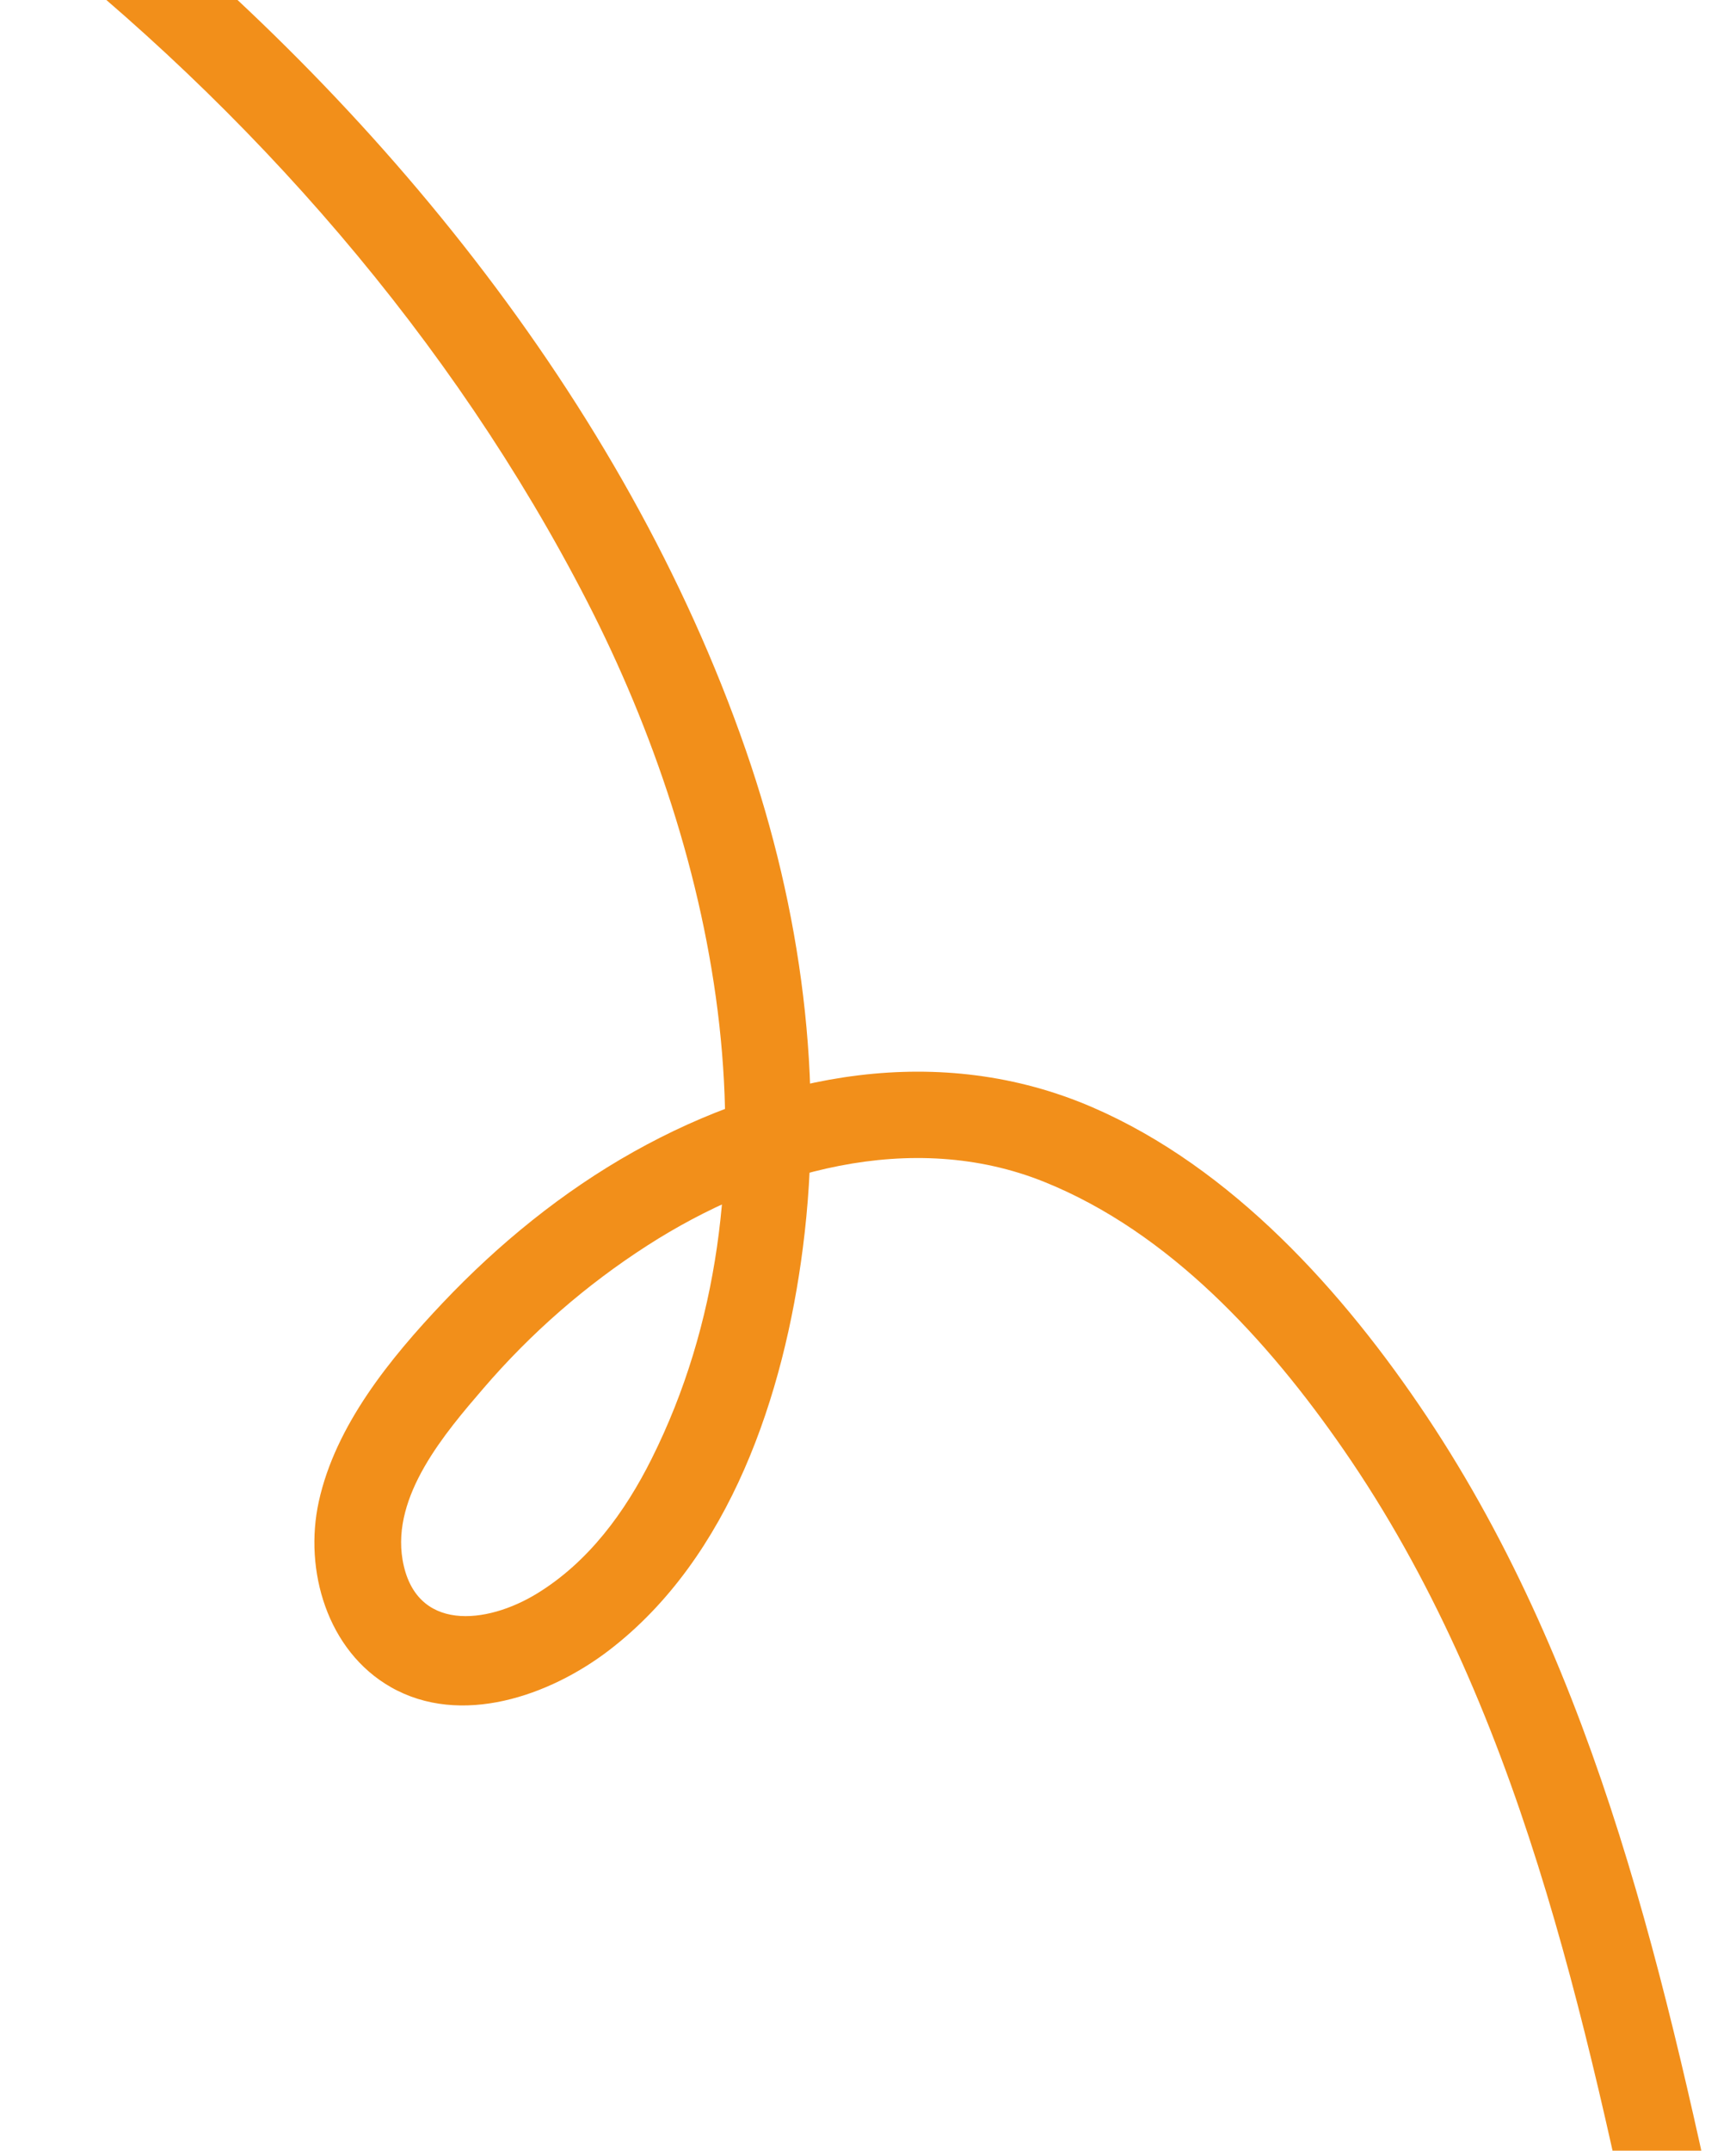 <svg width="827" height="1024" viewBox="0 0 827 1024" fill="none" xmlns="http://www.w3.org/2000/svg">
<g clip-path="url(#clip0_524_2024)">
<path d="M9.105 -34.103C119.652 52.052 215.335 161.22 279.65 286.262C342.459 408.345 374.659 566.142 310.418 694.587C297.725 719.981 280.404 743.671 255.871 758.705C231.846 773.438 197.711 777.304 191.778 742.678C186.542 712.071 211.95 682.355 230.375 660.945C252.99 634.64 279.152 611.827 308.312 593.074C363.334 557.661 434.331 537.297 497.532 562.76C557.155 586.797 604.115 638.29 639.994 690.156C723.698 811.11 755.086 959.946 784.838 1101.5C787.157 1112.59 801.792 1117.48 811.428 1114.2C823.221 1110.18 826.434 1098.58 824.123 1087.6C794.154 945.06 761.662 797.275 679.611 674.288C640.088 615.075 586.901 555.947 520.404 527.21C447.952 495.919 368.851 510.846 301.843 548.406C268.07 567.338 237.435 592.296 210.852 620.386C185.886 646.77 159.836 678.624 151.866 714.944C144.698 747.61 155.878 786.02 186.18 803.294C219.492 822.301 261.801 807.42 290.052 785.814C347.867 741.596 373.517 663.817 382.456 594.24C392.757 514.367 381.602 433.127 355.334 357.293C297.321 189.861 174.85 42.358 36.451 -65.548C15.369 -82.003 -12.038 -50.583 9.165 -34.078L9.105 -34.103Z" fill="#F28F1A"/>
</g>
<defs>
<clipPath id="clip0_524_2024">
<rect width="1237.84" height="740.525" fill="white" transform="translate(87.605 1166.15) rotate(-94.058)"/>
</clipPath>
</defs>
</svg>
